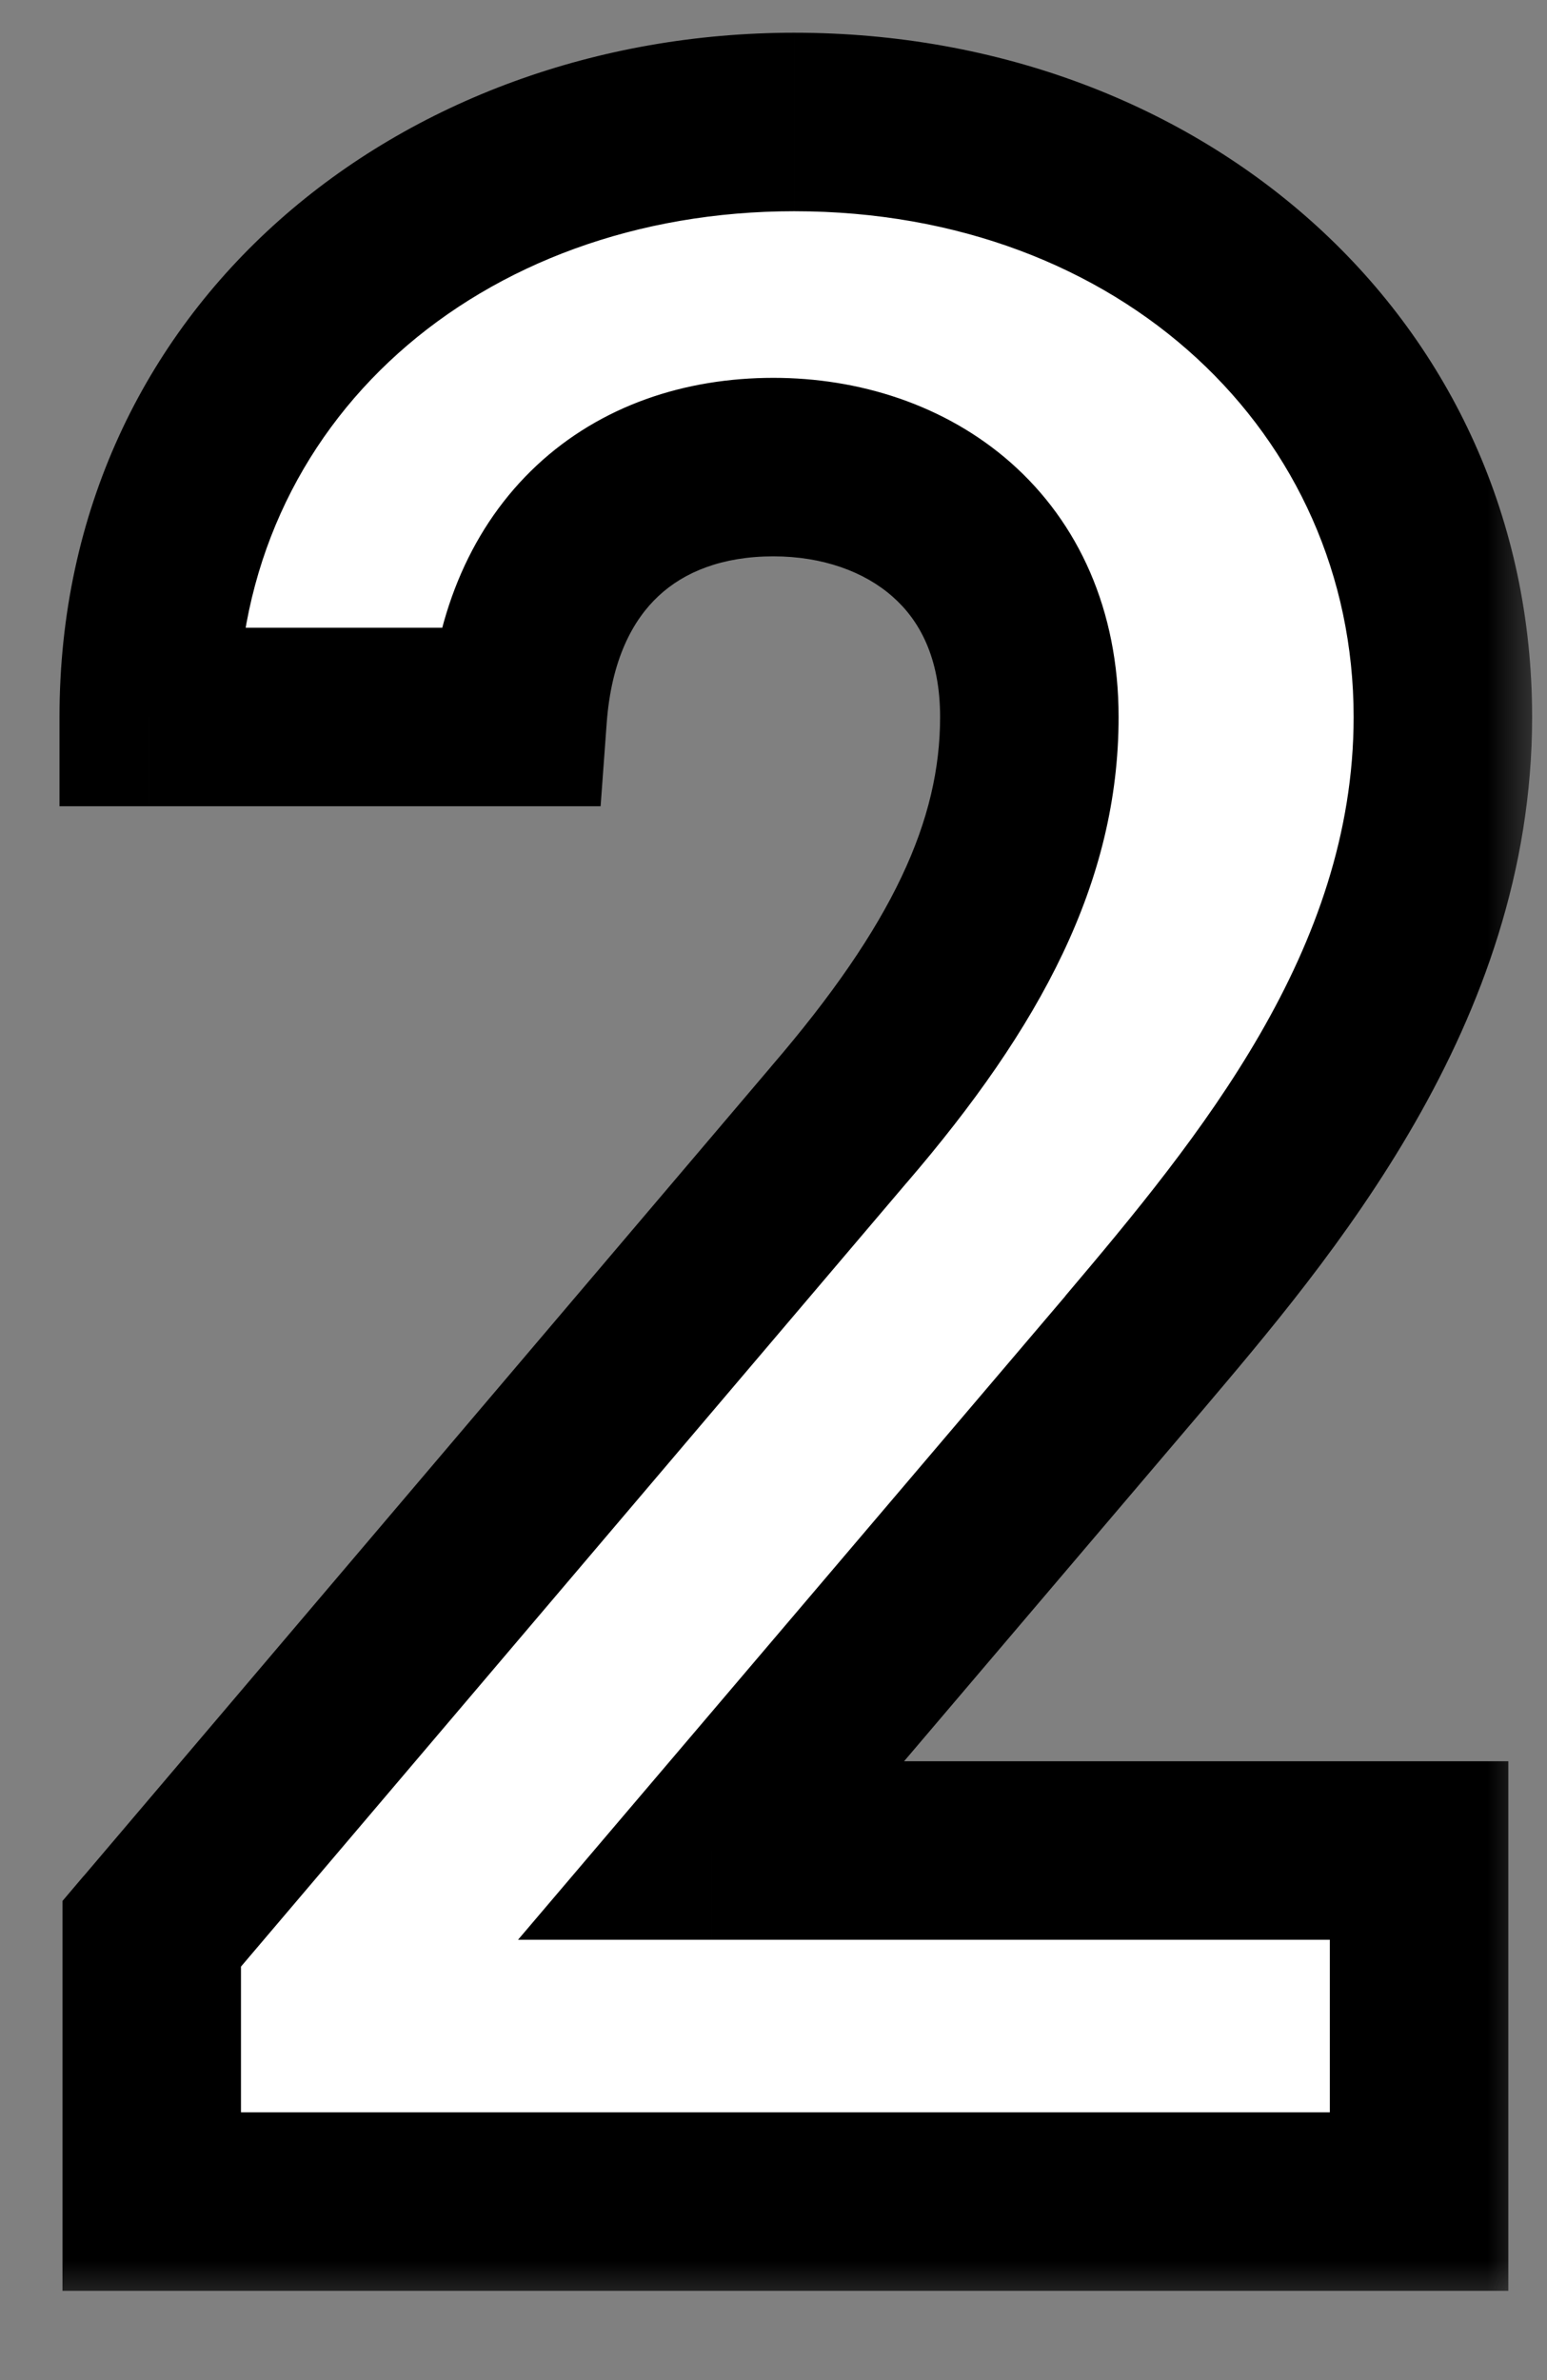 <svg xmlns="http://www.w3.org/2000/svg" width="13" height="20" fill="none"><rect width="100%" height="100%" fill="#808080" stroke="none"/><mask id="a" width="13" height="20" x="0" y="-.5" fill="#000" maskUnits="userSpaceOnUse"><path fill="#fff" d="M0-.5h13v20H0z"/><path d="M11.925 15.55v2.95H1.275v-2.25l5.775-6.8c1.075-1.25 1.6-2.3 1.6-3.425 0-1.4-1.025-2.1-2.15-2.1-1.175 0-2.05.725-2.15 2.1h-3.1c0-2.975 2.45-5 5.425-5 3.1 0 5.45 2.15 5.45 5 0 2.275-1.5 4.05-2.6 5.35l-3.55 4.175h5.95Z"/></mask><path fill="#fff" d="M11.925 15.55v2.95H1.275v-2.25l5.775-6.8c1.075-1.25 1.6-2.3 1.6-3.425 0-1.4-1.025-2.1-2.15-2.1-1.175 0-2.05.725-2.15 2.1h-3.1c0-2.975 2.45-5 5.425-5 3.1 0 5.45 2.15 5.45 5 0 2.275-1.5 4.05-2.6 5.35l-3.55 4.175h5.95Z"/><path fill="#000" d="M11.925 15.55h.75v-.75h-.75v.75Zm0 2.95v.75h.75v-.75h-.75Zm-10.65 0h-.75v.75h.75v-.75Zm0-2.25-.572-.486-.178.21v.276h.75Zm5.775-6.8-.569-.489-.003.004.572.485Zm-2.7-3.425v.75h.697l.051-.696-.748-.054Zm-3.1 0H.5v.75h.75v-.75Zm8.275 5.35.571.486.002-.002-.573-.484Zm-3.55 4.175-.571-.486L4.353 16.3h1.622v-.75Zm5.95 0h-.75v2.95h1.5v-2.95h-.75Zm0 2.95v-.75H1.275v1.5h10.65v-.75Zm-10.65 0h.75v-2.25h-1.5v2.25h.75Zm0-2.25.572.485 5.775-6.8-.572-.485-.572-.485-5.775 6.8.572.485Zm5.775-6.8.569.489C8.742 8.633 9.4 7.412 9.4 6.025H7.9c0 .863-.392 1.742-1.419 2.936l.569.489Zm1.6-3.425h.75c0-.898-.336-1.634-.907-2.138-.557-.49-1.281-.712-1.993-.712v1.5c.413 0 .764.129 1 .338.224.196.4.51.4 1.012h.75Zm-2.15-2.1v-.75c-.744 0-1.45.232-1.99.736-.541.506-.847 1.22-.908 2.06l.748.054.748.054c.039-.536.22-.87.436-1.071.216-.202.535-.333.966-.333v-.75Zm-2.15 2.1v-.75h-3.1v1.5h3.1v-.75Zm-3.1 0H2c0-2.483 2.031-4.25 4.675-4.25v-1.5C3.369.275.5 2.558.5 6.025h.75Zm5.425-5v.75c2.749 0 4.7 1.874 4.7 4.25h1.5c0-3.324-2.748-5.75-6.2-5.75v.75Zm5.45 5h-.75c0 1.959-1.293 3.53-2.423 4.865l.573.485.572.485c1.07-1.265 2.778-3.244 2.778-5.835h-.75Zm-2.6 5.35-.571-.486-3.55 4.175.571.486.571.486 3.55-4.175-.571-.486Zm-3.55 4.175v.75h5.95v-1.5h-5.95v.75Z" mask="url(#a)"/></svg>